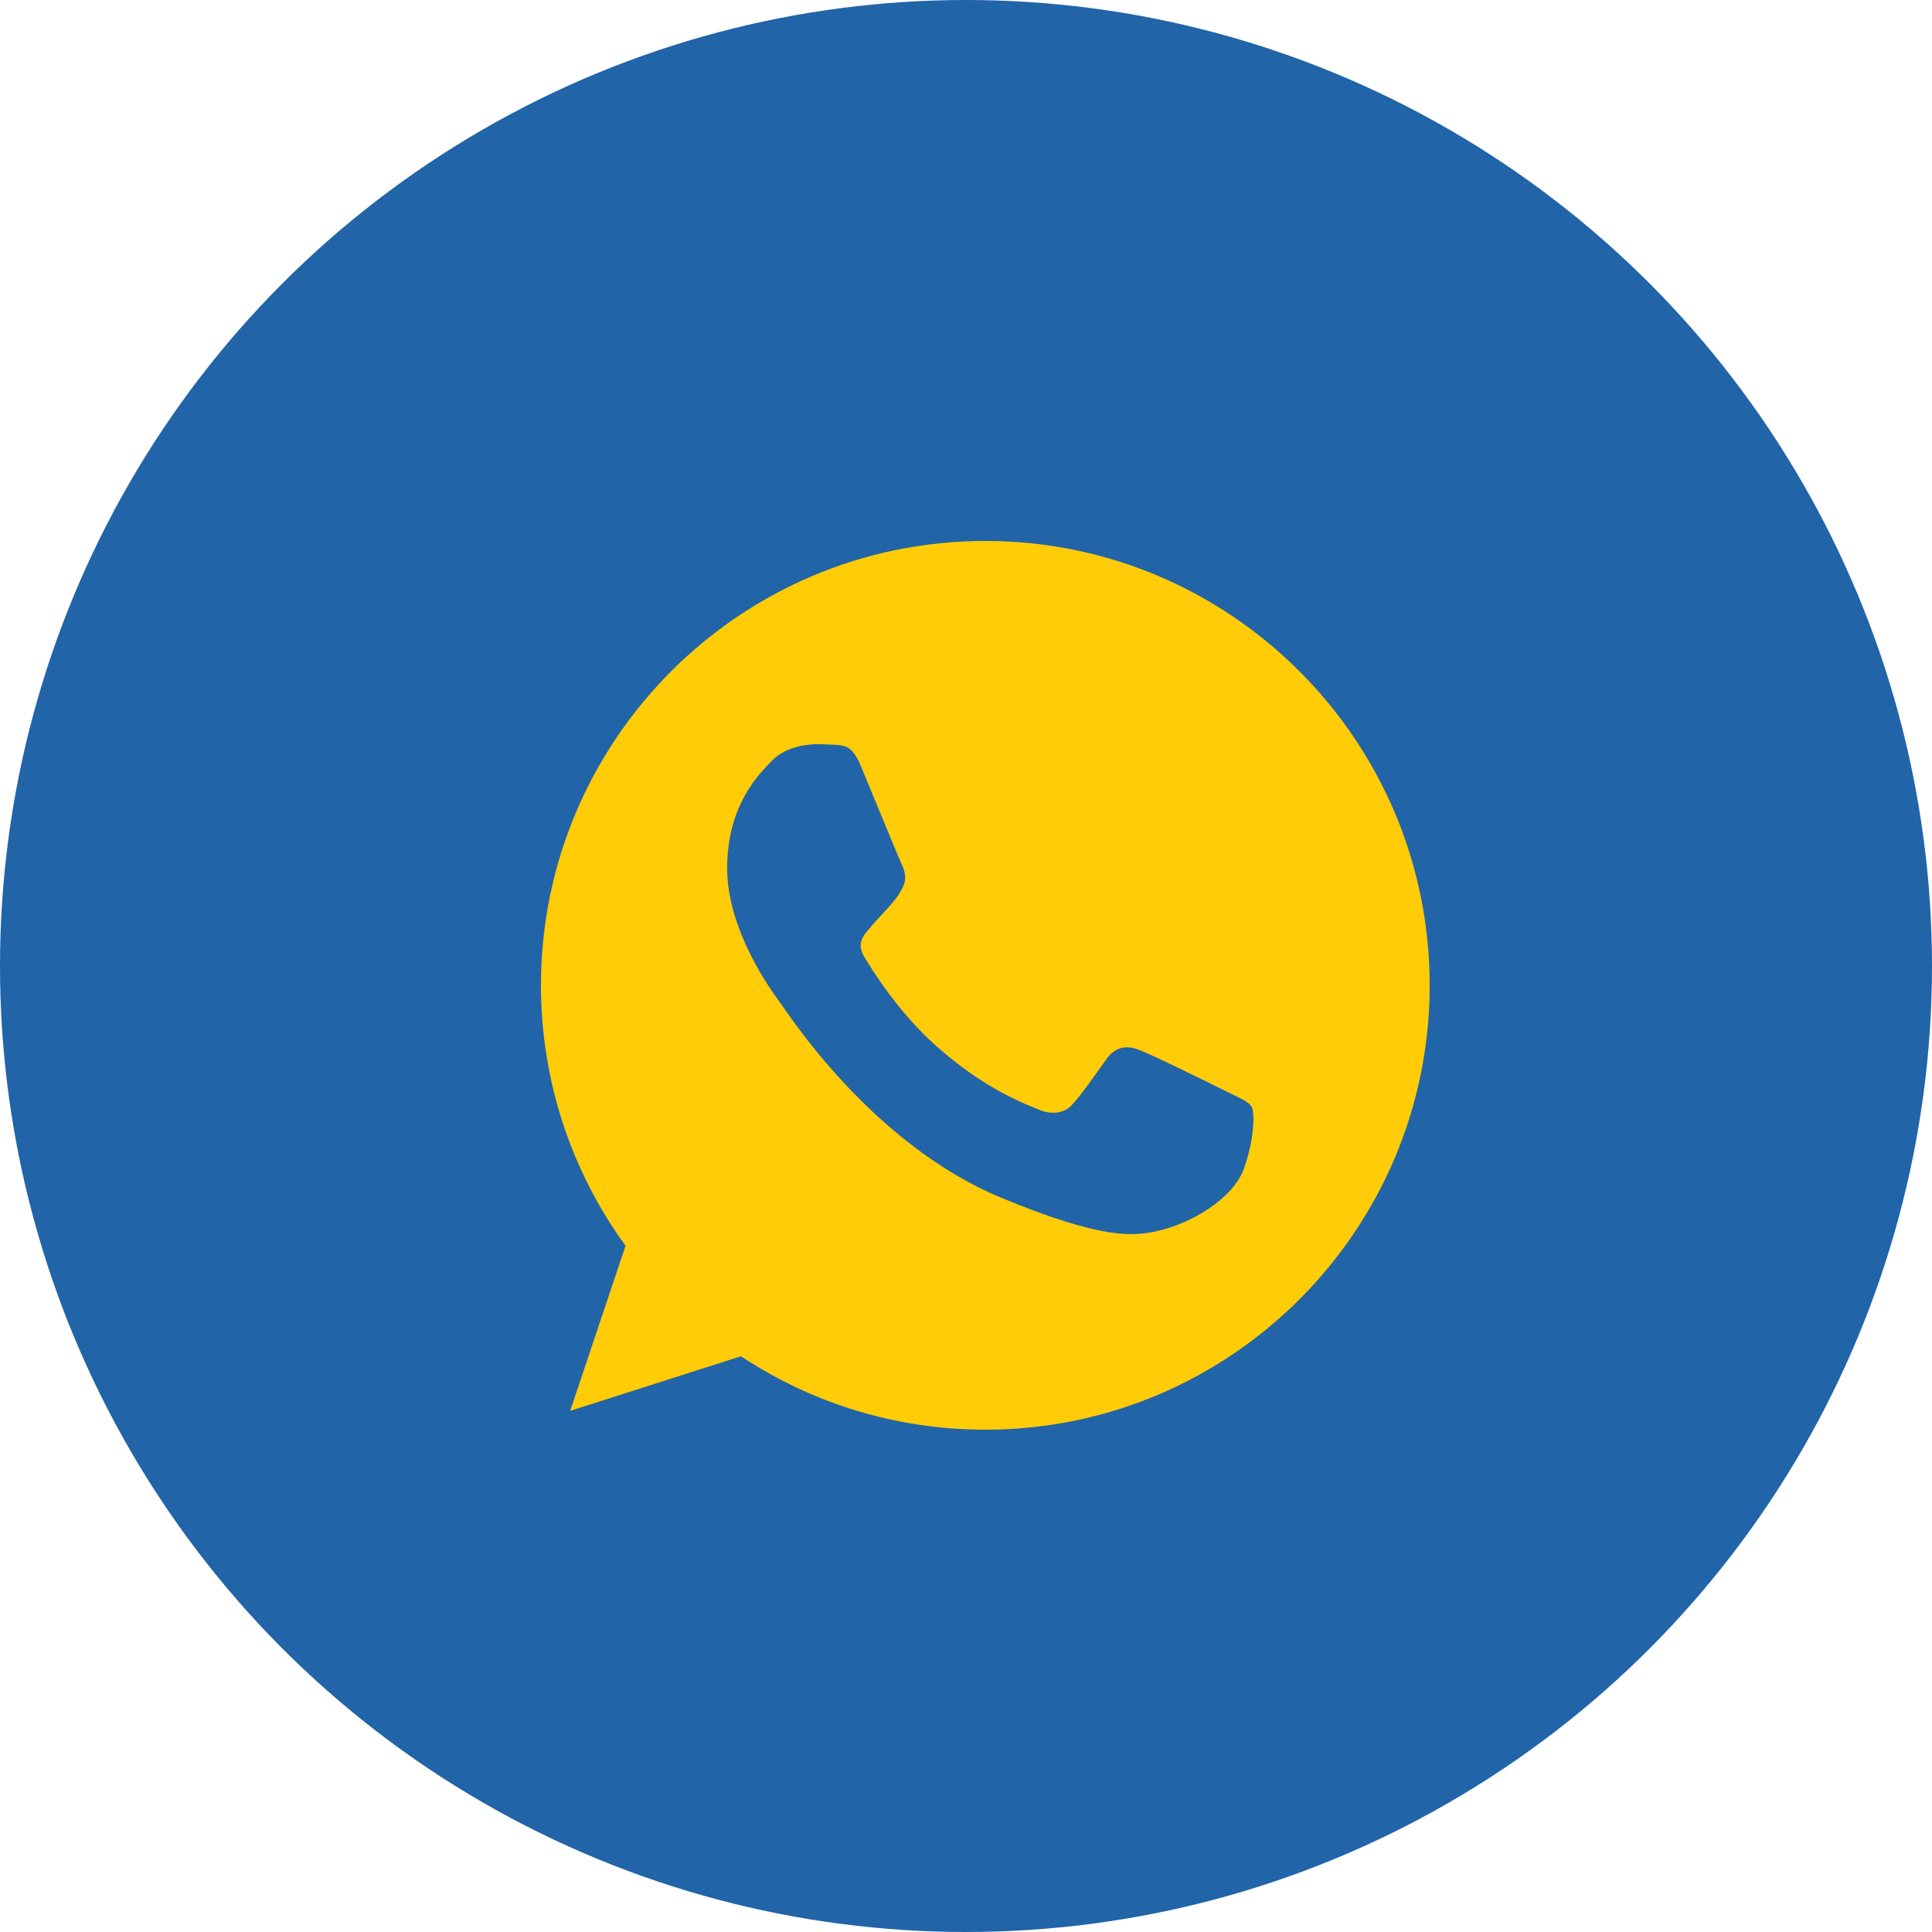<svg width="50" height="50" viewBox="0 0 50 50" fill="none" xmlns="http://www.w3.org/2000/svg">
<circle cx="25" cy="25" r="25" fill="#2164A8"/>
<path d="M25.503 14H25.497C19.156 14 14 19.158 14 25.5C14 28.016 14.811 30.347 16.189 32.24L14.756 36.513L19.176 35.1C20.995 36.304 23.164 37 25.503 37C31.844 37 37 31.841 37 25.5C37 19.159 31.844 14 25.503 14ZM32.194 30.239C31.917 31.023 30.816 31.673 29.938 31.862C29.337 31.99 28.552 32.092 25.91 30.997C22.53 29.597 20.354 26.163 20.184 25.94C20.022 25.717 18.819 24.121 18.819 22.471C18.819 20.821 19.657 20.017 19.994 19.672C20.272 19.389 20.73 19.26 21.17 19.26C21.313 19.26 21.441 19.267 21.555 19.273C21.893 19.287 22.063 19.307 22.286 19.841C22.563 20.509 23.239 22.159 23.319 22.329C23.401 22.498 23.483 22.729 23.368 22.951C23.26 23.181 23.166 23.283 22.996 23.479C22.826 23.674 22.665 23.824 22.496 24.034C22.34 24.216 22.165 24.412 22.36 24.75C22.556 25.08 23.232 26.183 24.226 27.068C25.51 28.211 26.551 28.576 26.923 28.732C27.201 28.846 27.531 28.819 27.734 28.604C27.991 28.326 28.309 27.866 28.632 27.413C28.862 27.088 29.153 27.048 29.457 27.163C29.768 27.271 31.411 28.083 31.749 28.251C32.087 28.421 32.309 28.502 32.391 28.644C32.472 28.786 32.472 29.455 32.194 30.239Z" fill="#FFCC07"/>
</svg>
